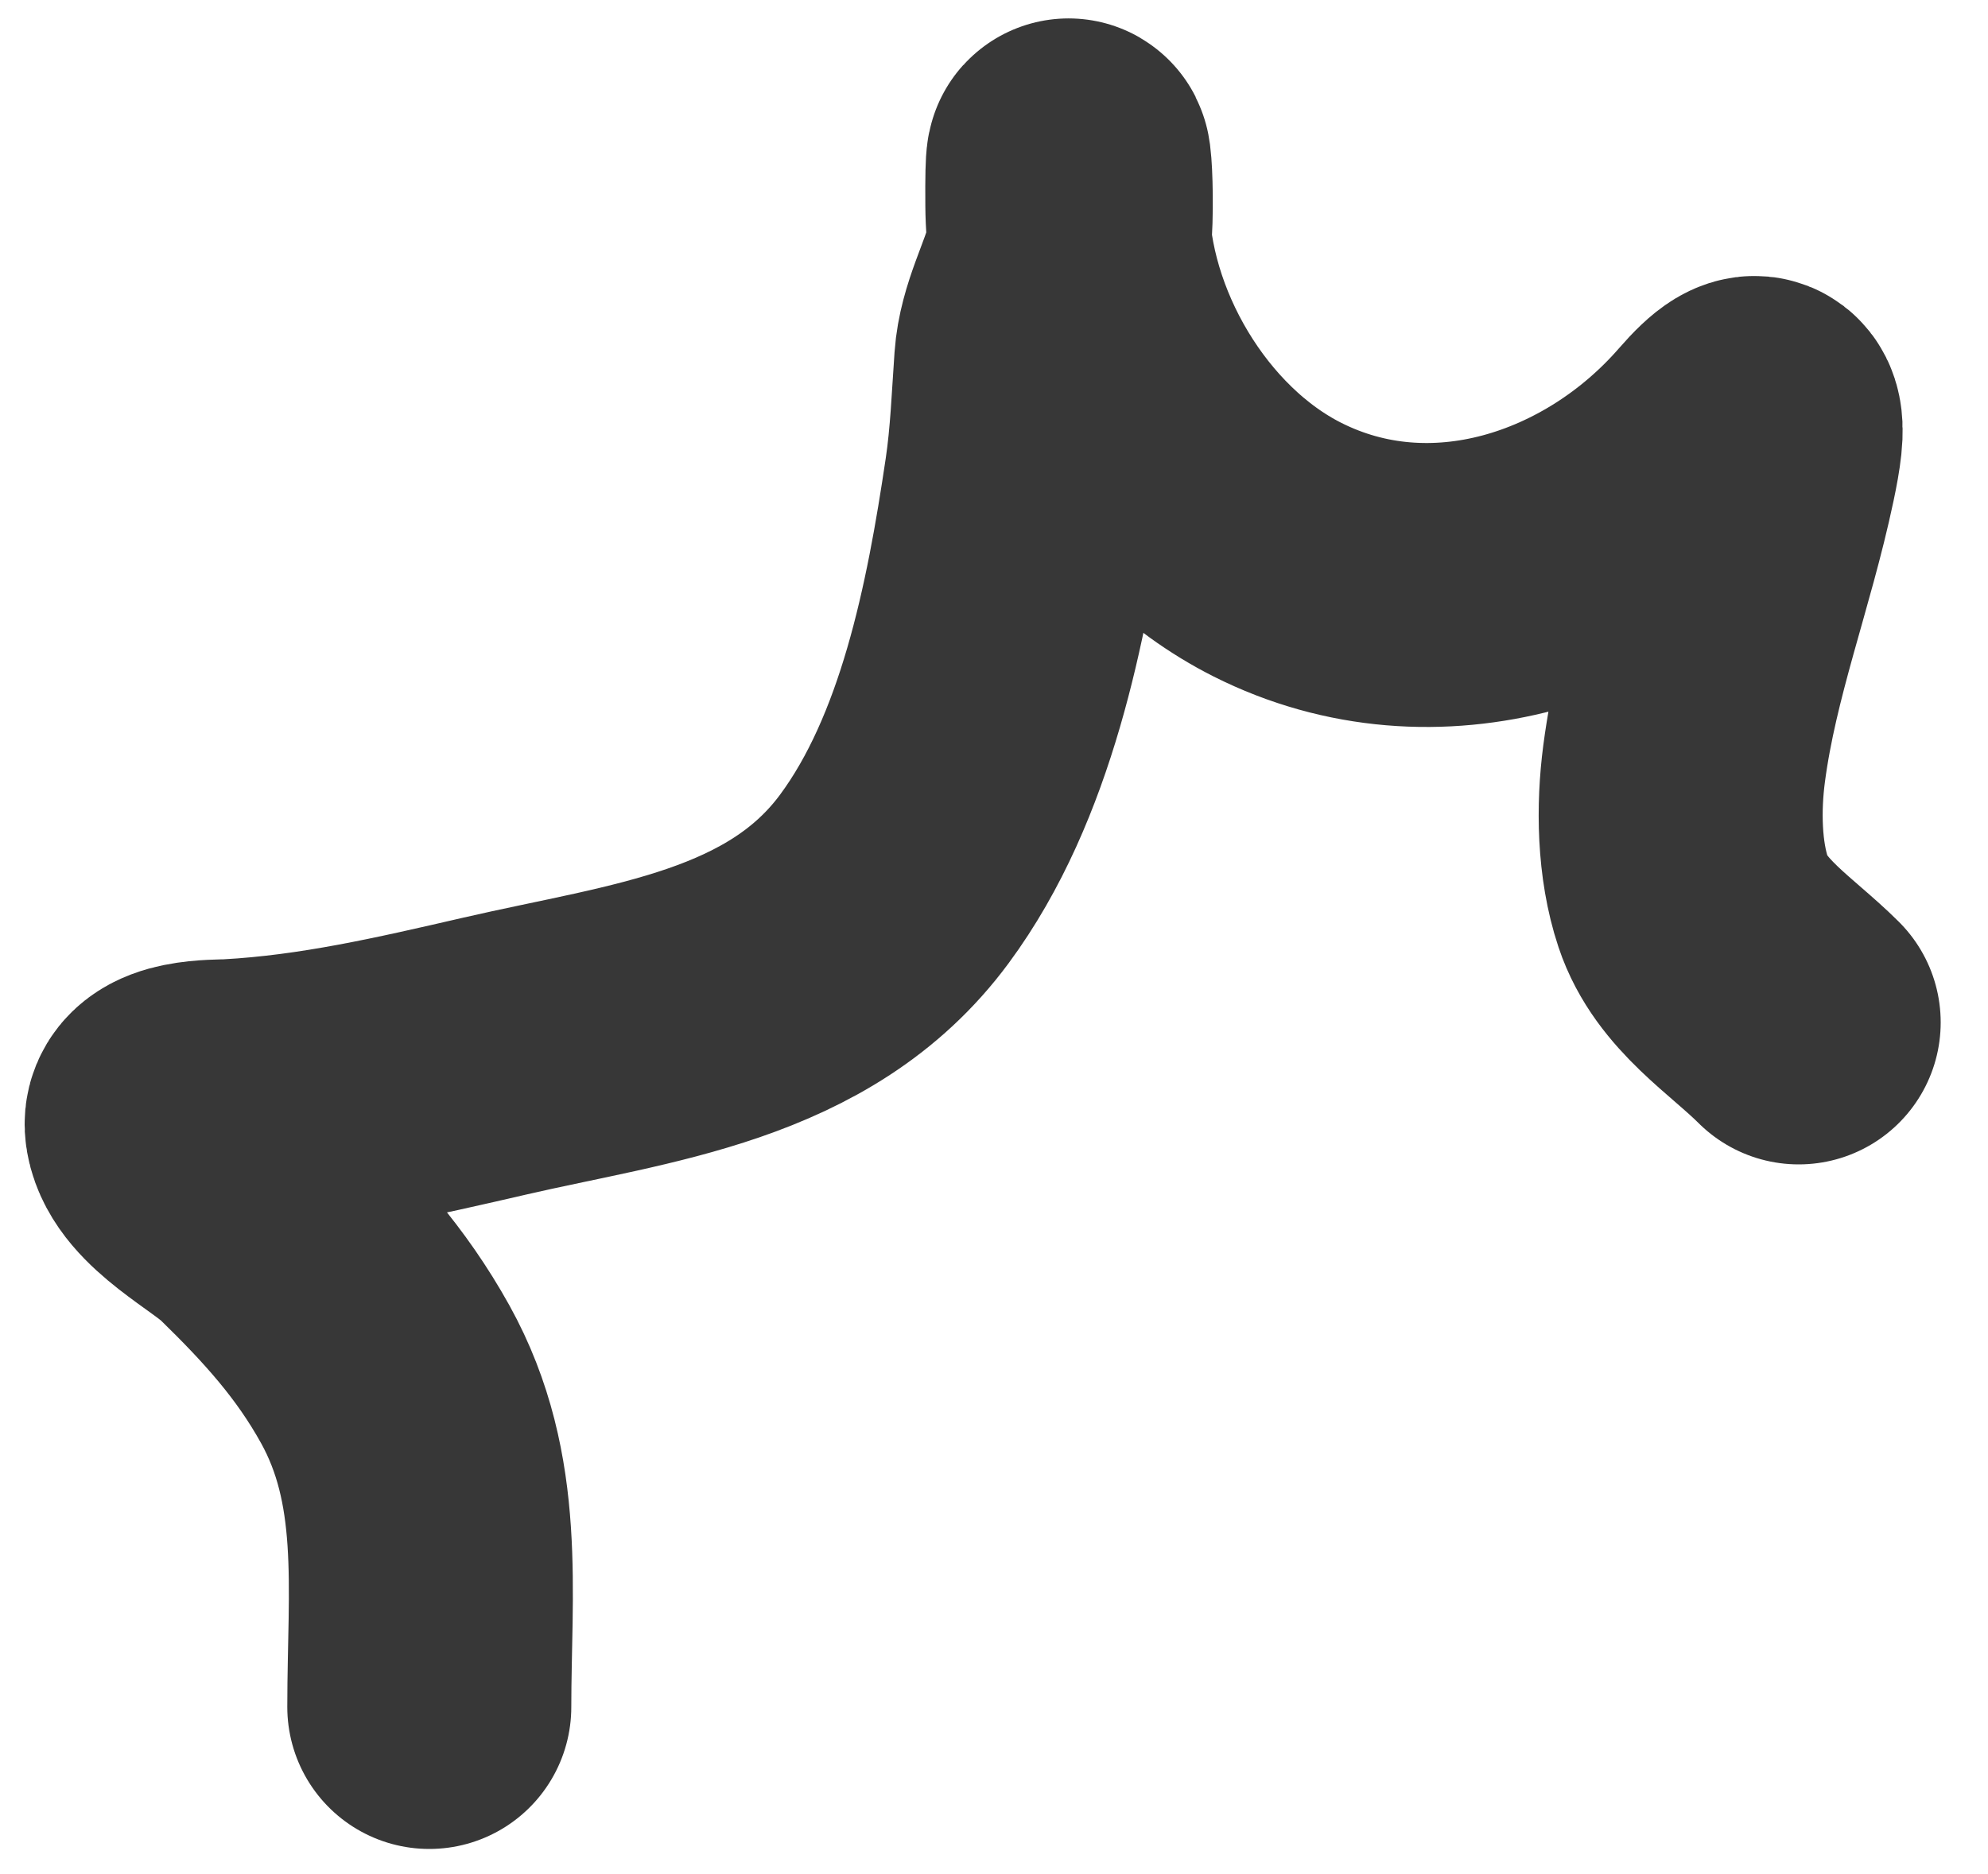 <?xml version="1.0" encoding="UTF-8"?> <svg xmlns="http://www.w3.org/2000/svg" width="35" height="33" viewBox="0 0 35 33" fill="none"> <path d="M7.558 30.057C7.558 27.994 7.813 26.058 6.782 24.198C6.179 23.111 5.437 22.298 4.56 21.443C4.128 21.022 3.05 20.494 2.939 19.852C2.854 19.366 3.826 19.402 4.073 19.388C5.66 19.301 7.155 18.955 8.707 18.597C11.269 18.005 14.08 17.732 15.746 15.476C17.191 13.521 17.719 10.783 18.068 8.43C18.17 7.74 18.194 7.066 18.243 6.375C18.287 5.739 18.62 5.175 18.775 4.564C18.947 3.892 18.776 1.654 18.791 3.605C18.808 5.998 20.315 8.582 22.489 9.678C25.245 11.067 28.452 10.002 30.388 7.775C31.084 6.975 31.076 7.428 30.89 8.308C30.525 10.037 29.886 11.655 29.65 13.445C29.547 14.224 29.56 15.138 29.81 15.887C30.117 16.81 31.012 17.349 31.667 18.003" stroke="#373737" stroke-width="5" stroke-linecap="round"></path> </svg> 